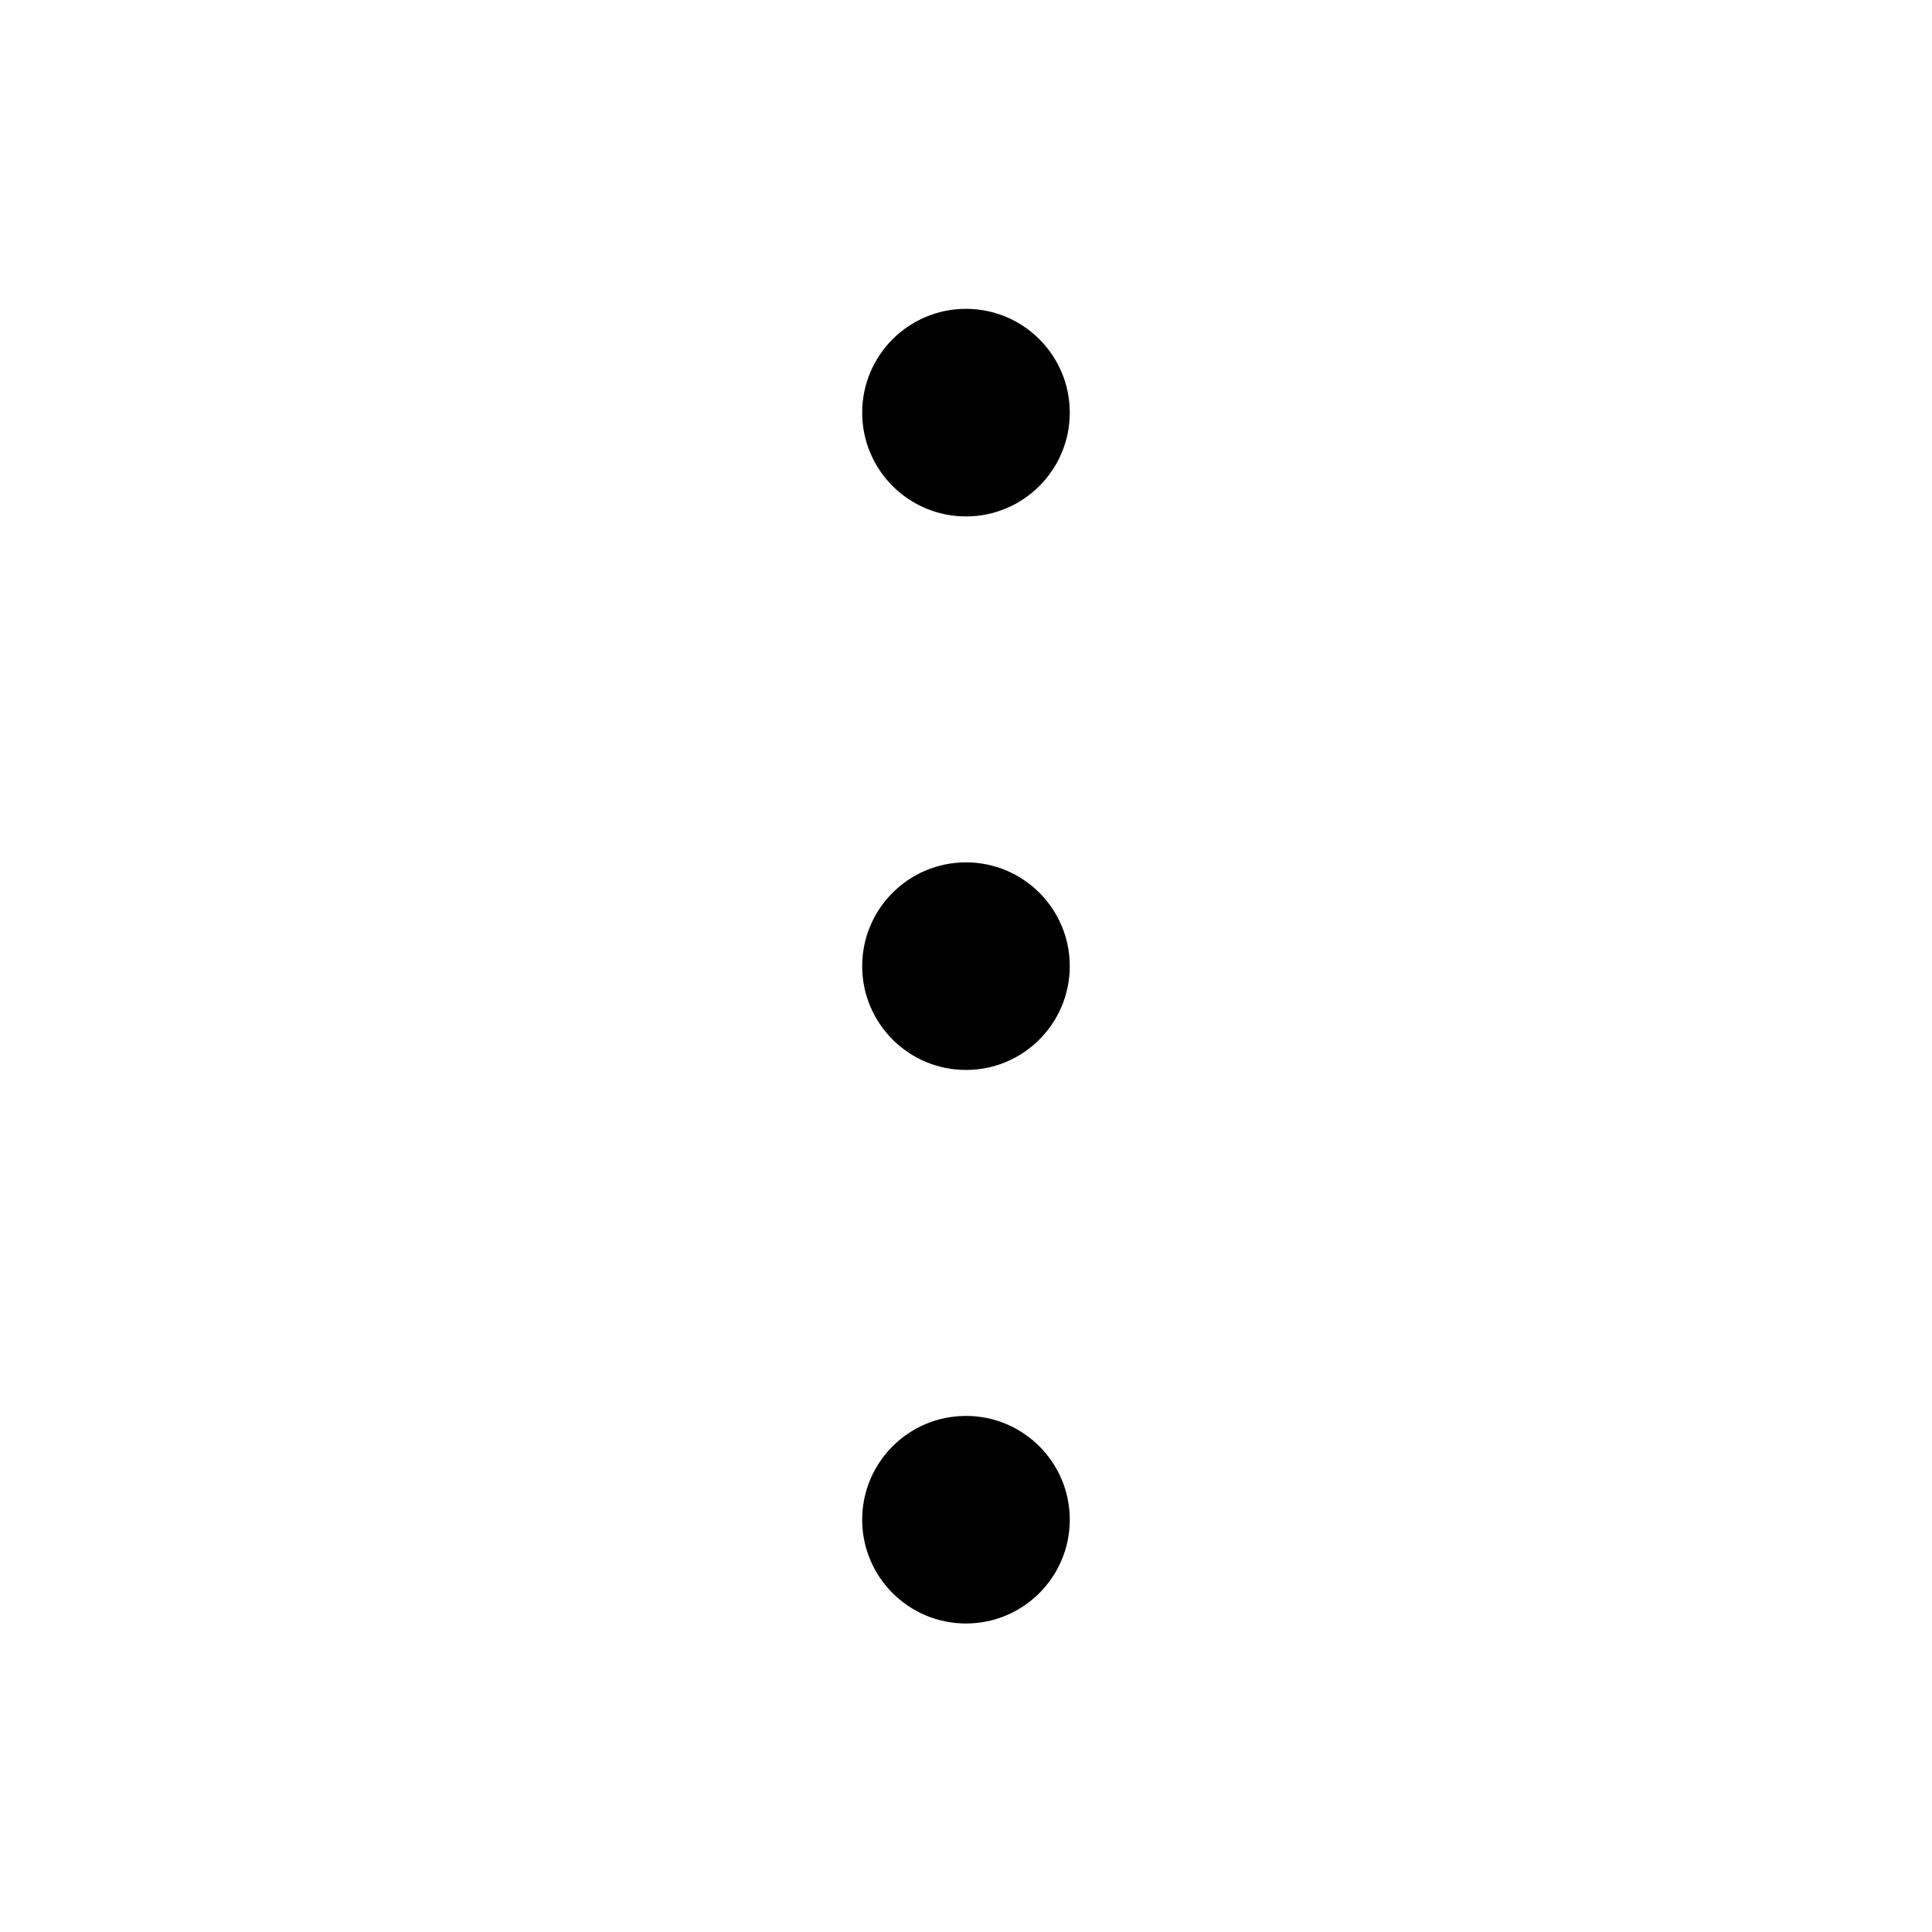<?xml version="1.0" encoding="UTF-8"?>
<!-- Uploaded to: ICON Repo, www.svgrepo.com, Generator: ICON Repo Mixer Tools -->
<svg fill="#000000" width="800px" height="800px" version="1.1" viewBox="144 144 512 512" xmlns="http://www.w3.org/2000/svg">
 <g>
  <path d="m427.5 253.35c0 15.191-12.316 27.508-27.504 27.508-15.191 0-27.508-12.316-27.508-27.508s12.316-27.504 27.508-27.504c15.188 0 27.504 12.312 27.504 27.504"/>
  <path d="m427.5 400.04c0 15.191-12.316 27.508-27.504 27.508-15.191 0-27.508-12.316-27.508-27.508 0-15.191 12.316-27.504 27.508-27.504 15.188 0 27.504 12.312 27.504 27.504"/>
  <path d="m427.5 546.74c0 15.188-12.316 27.504-27.504 27.504-15.191 0-27.508-12.316-27.508-27.504 0-15.191 12.316-27.508 27.508-27.508 15.188 0 27.504 12.316 27.504 27.508"/>
 </g>
</svg>